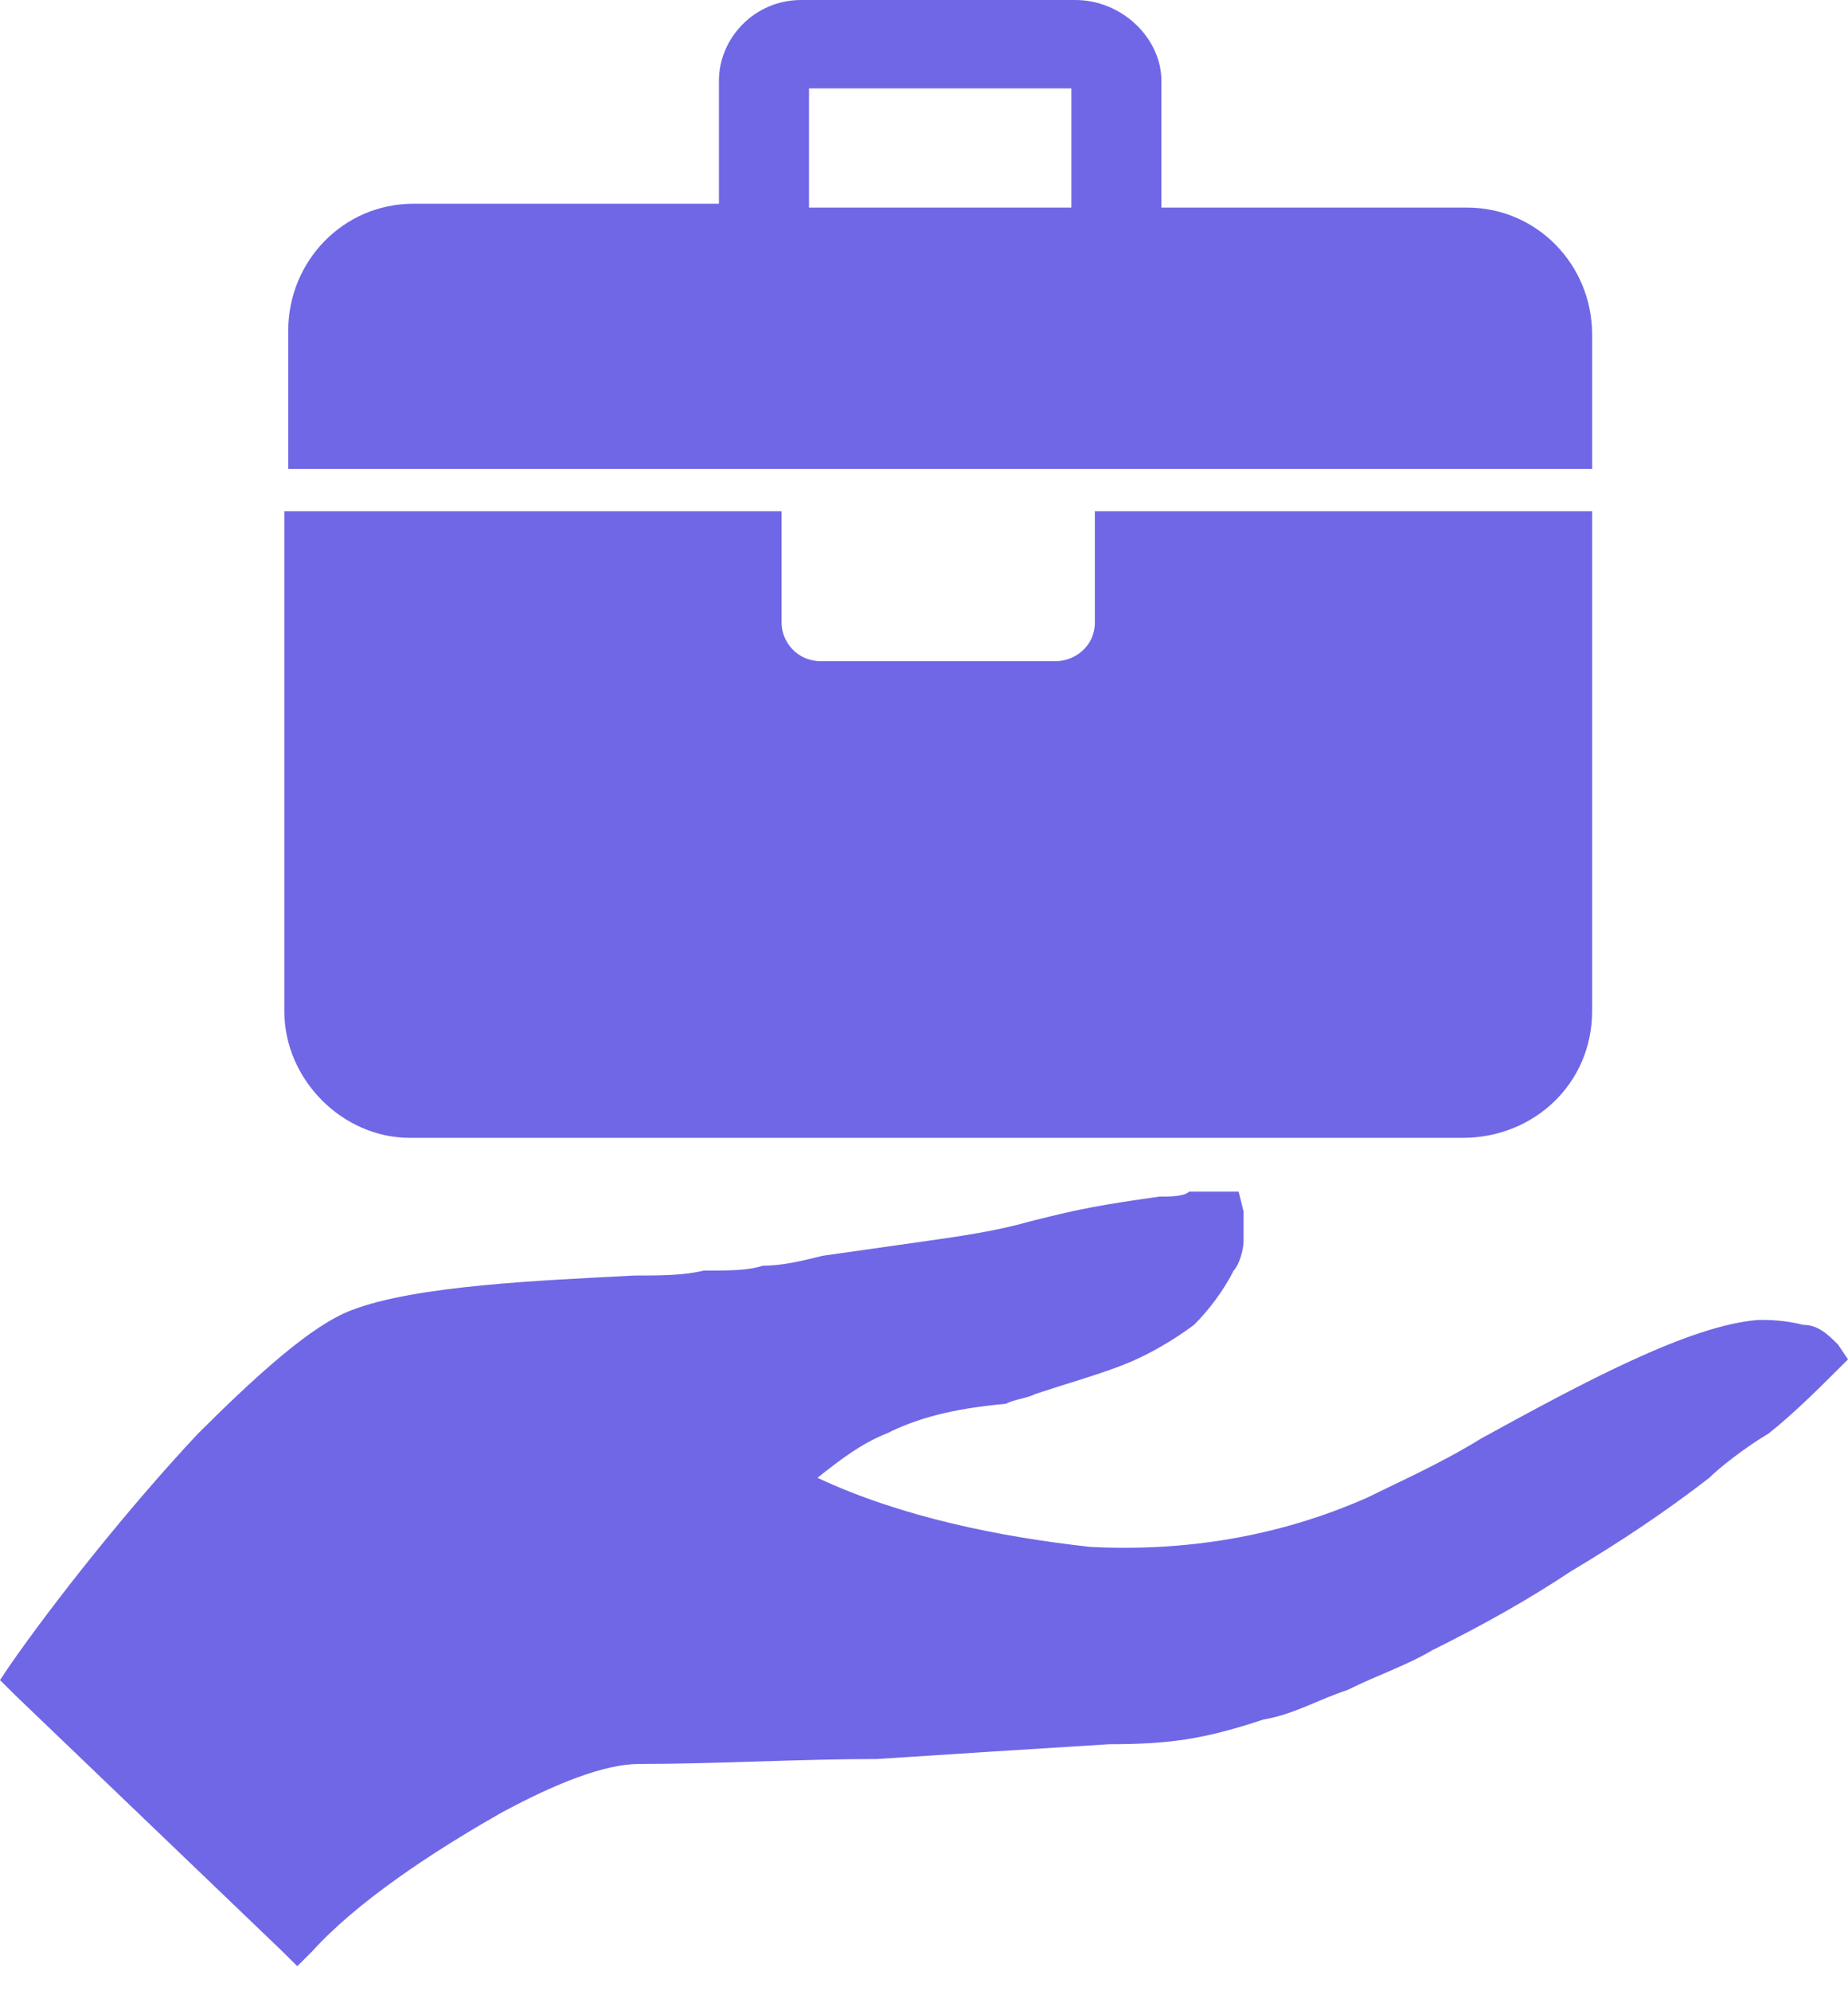 <svg width="65" height="70" viewBox="0 0 65 70" fill="none" xmlns="http://www.w3.org/2000/svg">
<path fill-rule="evenodd" clip-rule="evenodd" d="M31.193 50.39C30.322 50.737 29.625 51.257 28.753 51.951C31.716 53.339 35.201 54.032 38.338 54.379C41.649 54.553 44.96 54.032 48.096 52.645C49.142 52.125 50.71 51.431 52.105 50.564C55.59 48.656 59.424 46.575 61.863 46.401C62.212 46.401 62.735 46.401 63.432 46.575C63.954 46.575 64.303 46.922 64.651 47.269L65 47.789L64.477 48.309C63.954 48.829 63.083 49.697 62.212 50.39C61.34 50.911 60.469 51.604 60.121 51.951C58.552 53.165 56.984 54.206 55.241 55.246C53.673 56.287 52.105 57.154 50.362 58.021C49.491 58.541 48.445 58.888 47.4 59.408C46.354 59.755 45.483 60.276 44.437 60.449C42.346 61.143 41.126 61.316 39.035 61.316C36.247 61.49 33.458 61.663 30.845 61.837C28.056 61.837 25.268 62.01 22.48 62.01C21.26 62.01 19.517 62.704 17.601 63.744C15.161 65.132 12.547 66.866 10.979 68.6L10.456 69.12L9.933 68.6L0.523 59.582L0 59.062L0.349 58.541C1.917 56.287 4.531 52.992 6.971 50.39C9.062 48.309 10.979 46.575 12.373 46.055C14.638 45.188 18.995 45.014 22.306 44.841C23.177 44.841 24.048 44.841 24.745 44.667C25.617 44.667 26.314 44.667 26.836 44.494C27.534 44.494 28.23 44.32 28.928 44.147C30.147 43.974 31.367 43.8 32.587 43.627C33.807 43.453 35.027 43.28 36.247 42.933L36.944 42.76C38.338 42.413 39.558 42.239 40.778 42.066C41.126 42.066 41.649 42.066 41.823 41.892C42.172 41.892 42.52 41.892 42.869 41.892H43.566L43.74 42.586C43.74 42.933 43.74 43.28 43.74 43.627C43.74 43.974 43.566 44.494 43.391 44.667C43.043 45.361 42.52 46.055 41.997 46.575C41.3 47.095 40.429 47.615 39.558 47.962C38.686 48.309 37.467 48.656 36.421 49.003C36.072 49.176 35.724 49.176 35.375 49.35C33.458 49.523 32.239 49.87 31.193 50.39Z" fill="#7067E6"/>
<path fill-rule="evenodd" clip-rule="evenodd" d="M38.509 21.892C38.509 22.703 37.82 23.243 37.132 23.243H28.868C28.042 23.243 27.491 22.568 27.491 21.892V17.973H10V35.541C10 37.973 12.066 40 14.407 40H51.455C53.934 40 56 38.108 56 35.541V17.973H38.509V21.892ZM51.593 7.297H40.85V2.838C40.85 1.351 39.473 0 37.82 0H28.18C26.527 0 25.287 1.351 25.287 2.838V7.162H14.545C12.066 7.162 10.138 9.189 10.138 11.622V16.486H56V11.757C56 9.324 54.072 7.297 51.593 7.297ZM28.455 3.108H37.683V7.297H28.455V3.108Z" fill="#7067E6"/>
</svg>
